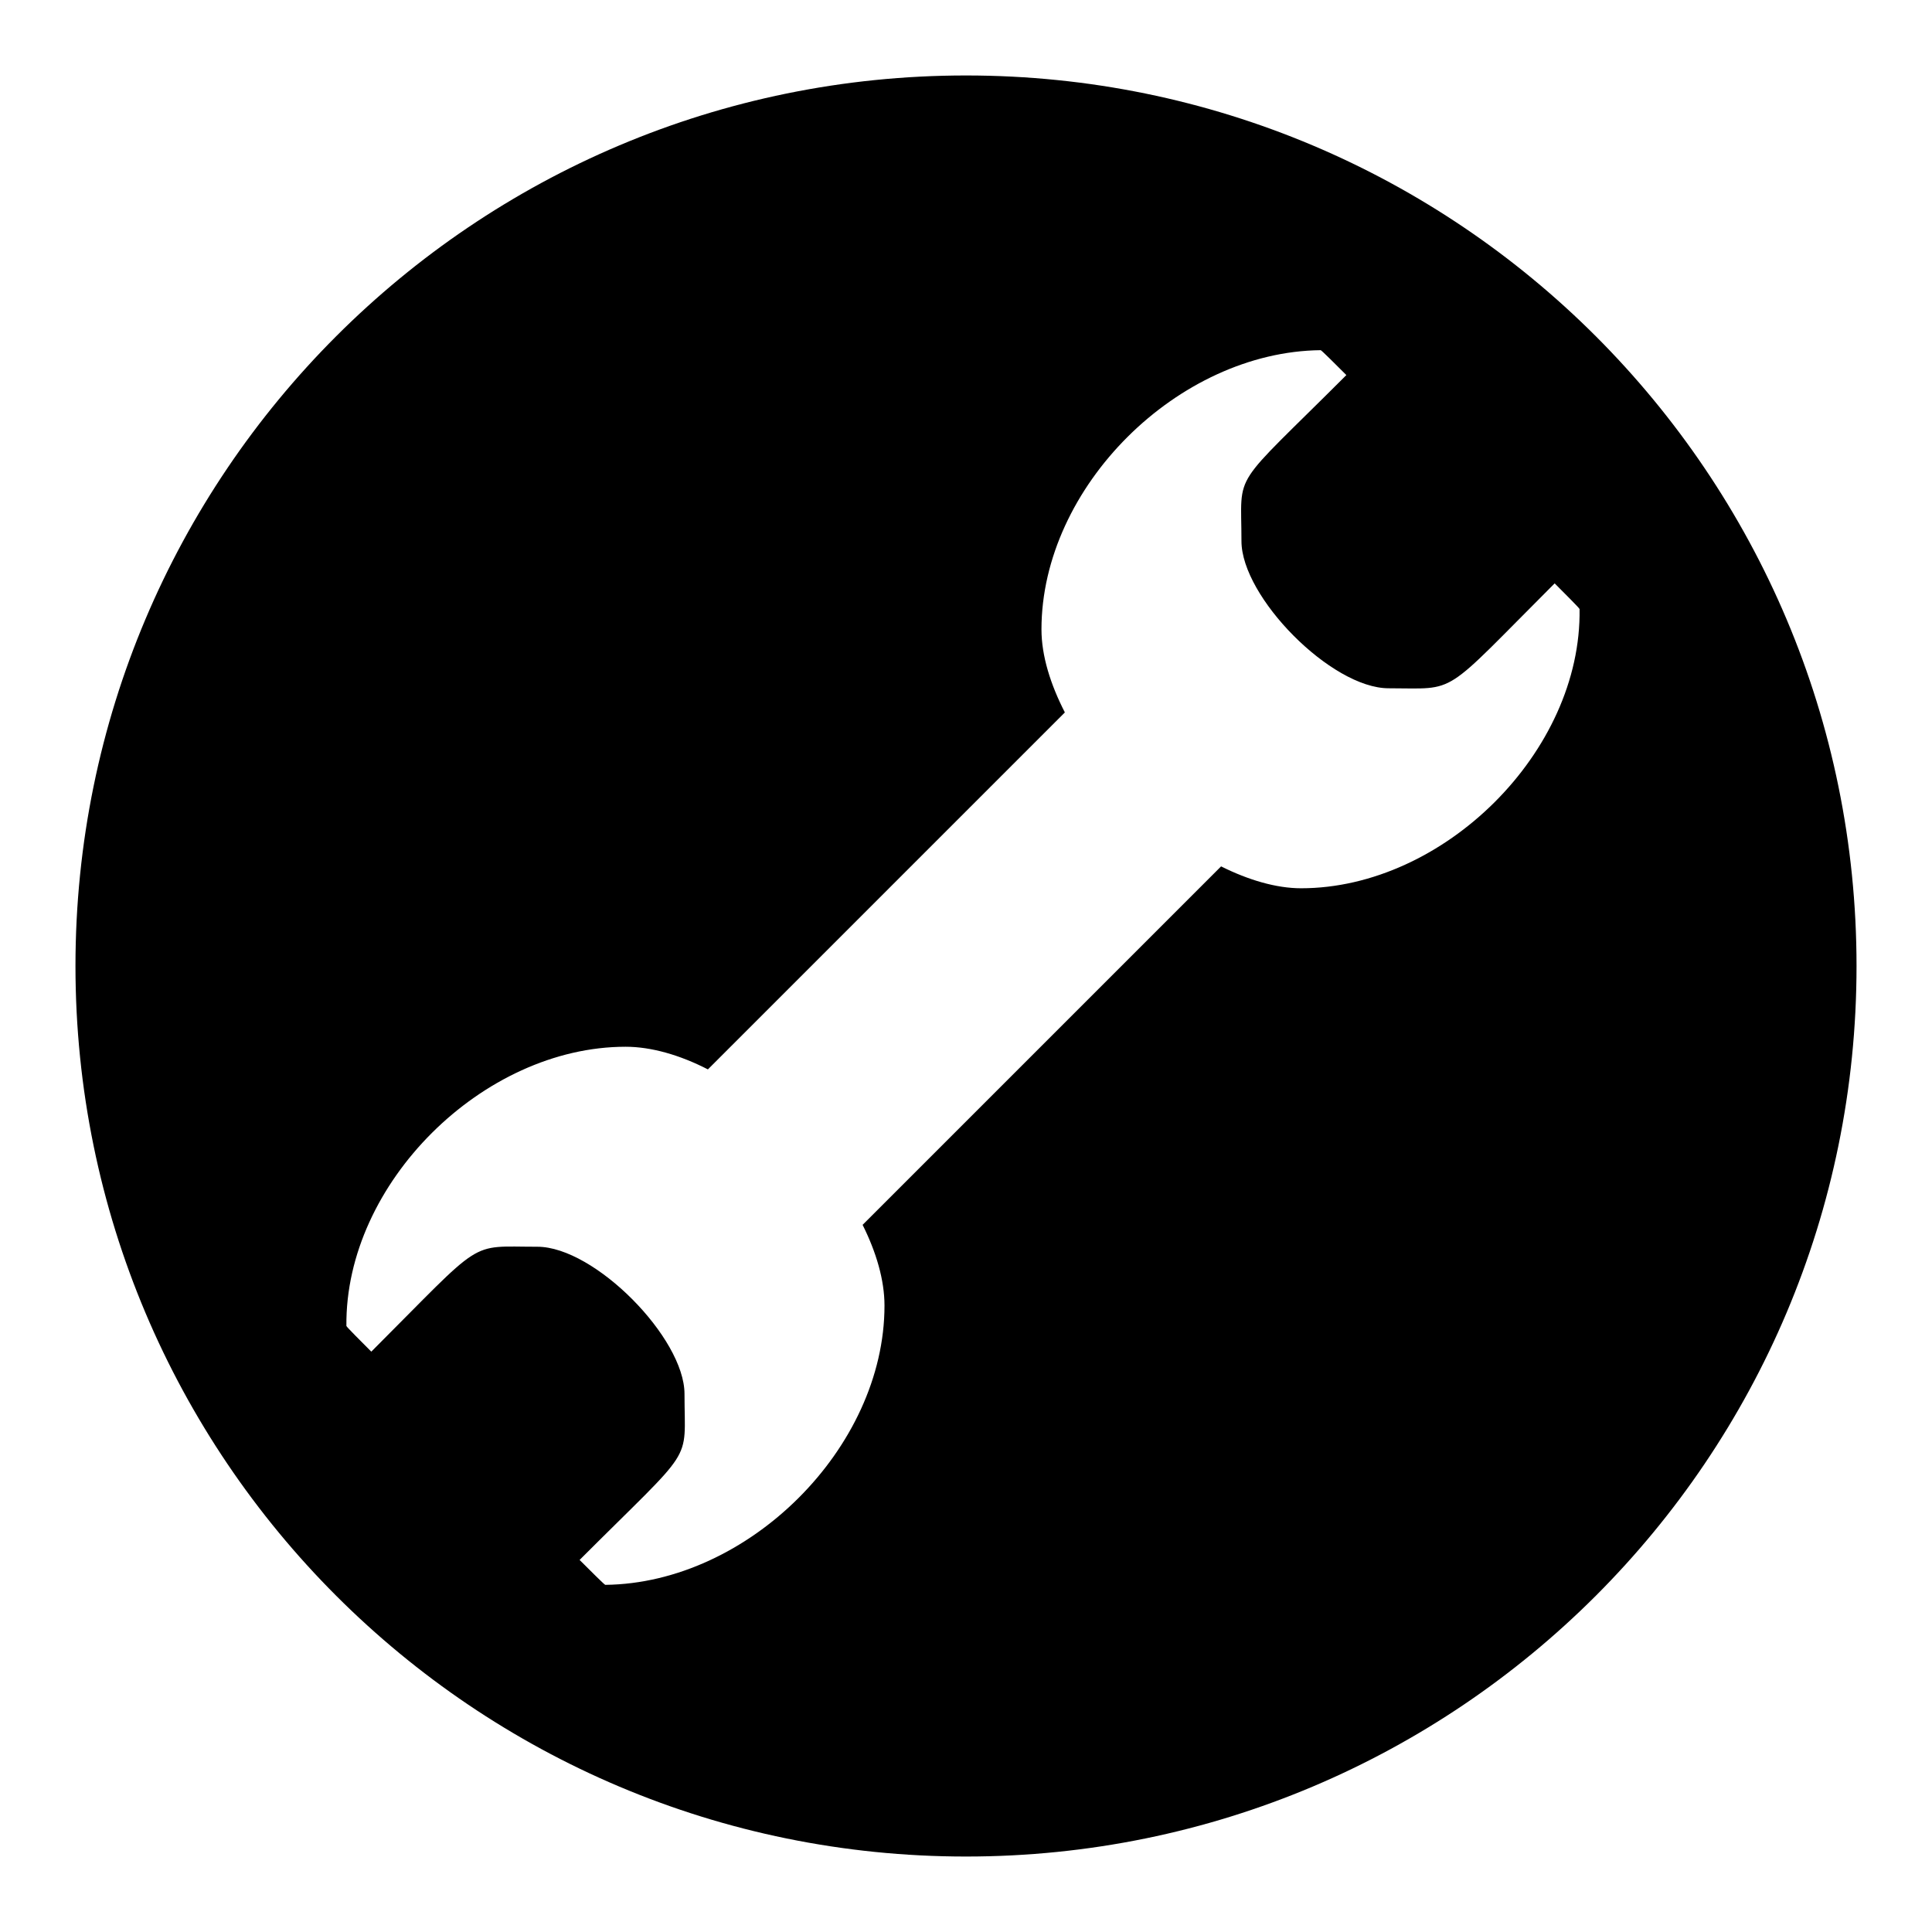 <?xml version="1.0" encoding="utf-8"?>
<!-- Svg Vector Icons : http://www.onlinewebfonts.com/icon -->
<!DOCTYPE svg PUBLIC "-//W3C//DTD SVG 1.1//EN" "http://www.w3.org/Graphics/SVG/1.1/DTD/svg11.dtd">
<svg version="1.1" xmlns="http://www.w3.org/2000/svg" xmlns:xlink="http://www.w3.org/1999/xlink" x="0px" y="0px" viewBox="0 0 256 256" enable-background="new 0 0 256 256" xml:space="preserve">
<g><g><path fill="#000000" d="M128,10C62.8,10,10,62.8,10,128c0,65.2,52.8,118,118,118c65.2,0,118-52.8,118-118C246,62.8,193.2,10,128,10z M172.4,117.7c-3.3,0-7-1.1-10.6-2.9l-47.5,47.5c1.8,3.6,2.9,7.3,2.9,10.7c0,18.9-18.1,36.8-37,37c-0.1,0-2.2-2.1-3.4-3.3c15.5-15.5,13.9-12.5,13.9-22c0-7.4-11.9-19.5-19.5-19.5c-9.3,0-6.8-1.3-22,13.9c-1.2-1.2-3.3-3.3-3.3-3.4c-0.2-18.9,18.1-37,37-37c3.4,0,7.2,1.1,10.9,3l47.3-47.3c-1.9-3.7-3.1-7.5-3.1-11c0-18.9,18.1-36.8,37-37c0.1,0,2.2,2.1,3.4,3.3c-15.5,15.5-13.9,12.4-13.9,22c0,7.4,11.9,19.5,19.5,19.5c9.3,0,6.8,1.3,22-13.9c1.2,1.2,3.3,3.3,3.3,3.4C209.6,99.6,191.3,117.7,172.4,117.7z"/></g></g>
</svg>
